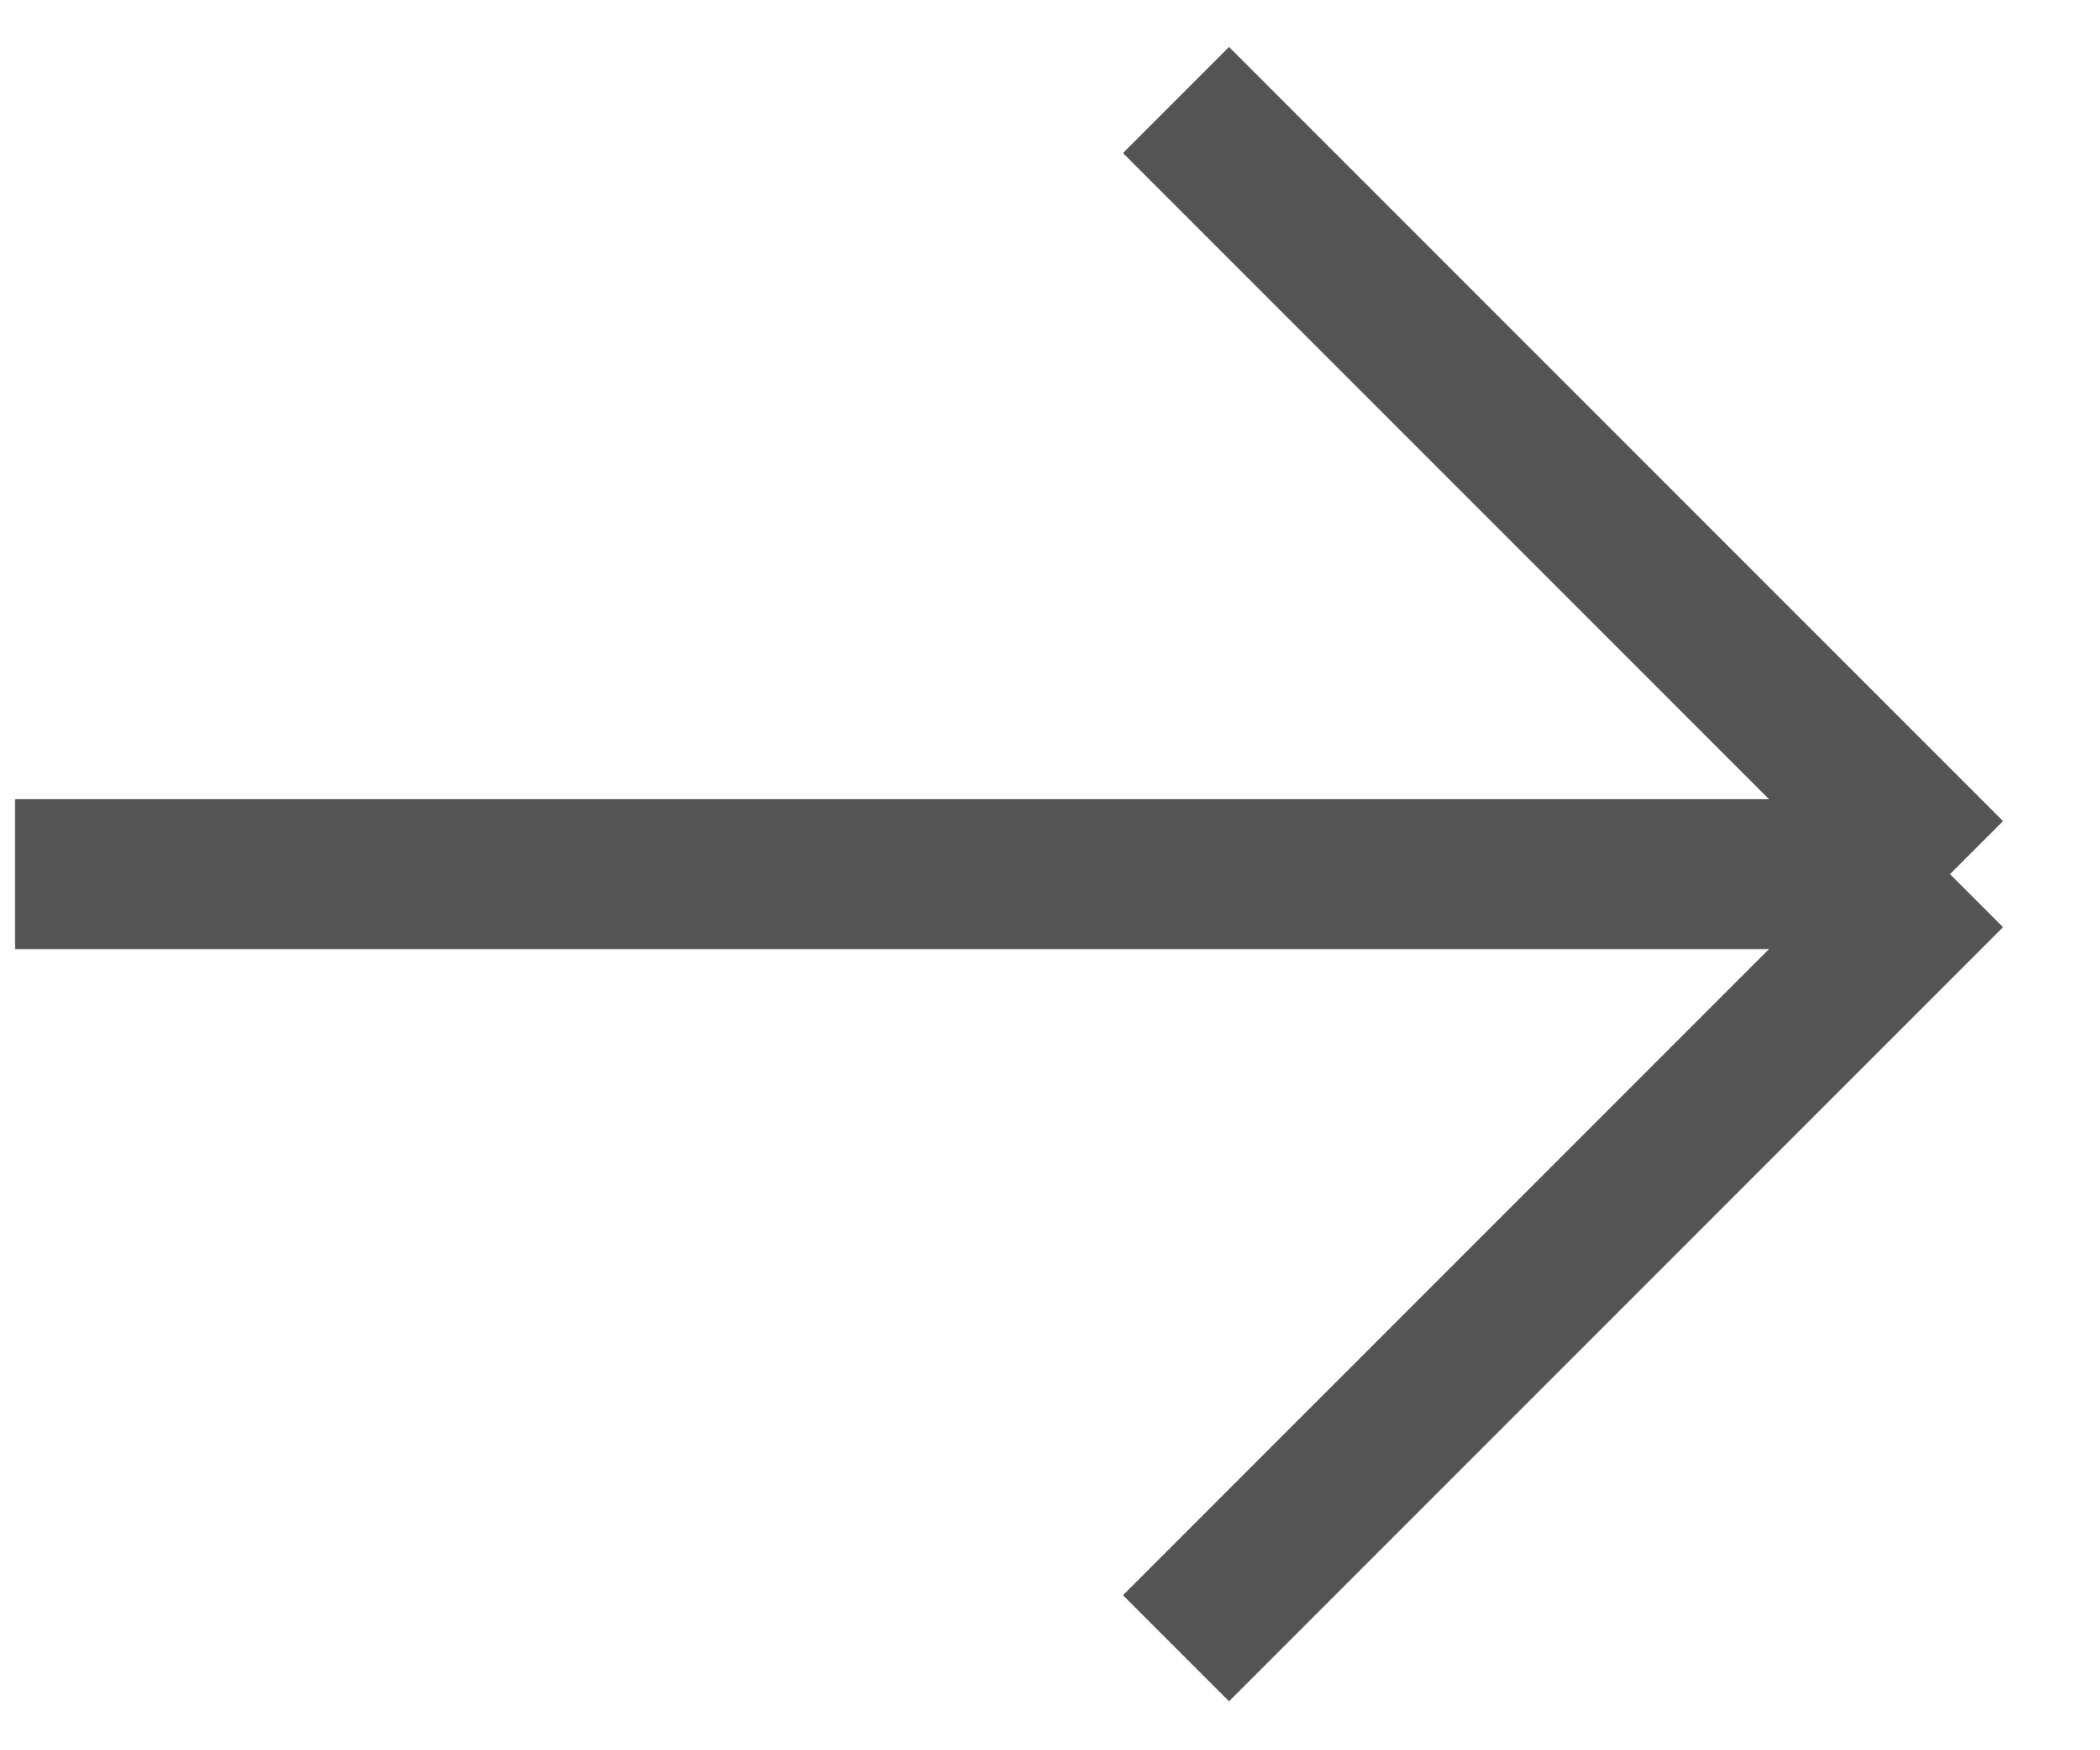 <?xml version="1.0" encoding="UTF-8"?> <svg xmlns="http://www.w3.org/2000/svg" width="42" height="35" viewBox="0 0 42 35" fill="none"> <path d="M0.3 17.48H39M39 17.48L23.52 32.96M39 17.48L23.52 2" stroke="#545454" stroke-width="3"></path> </svg> 